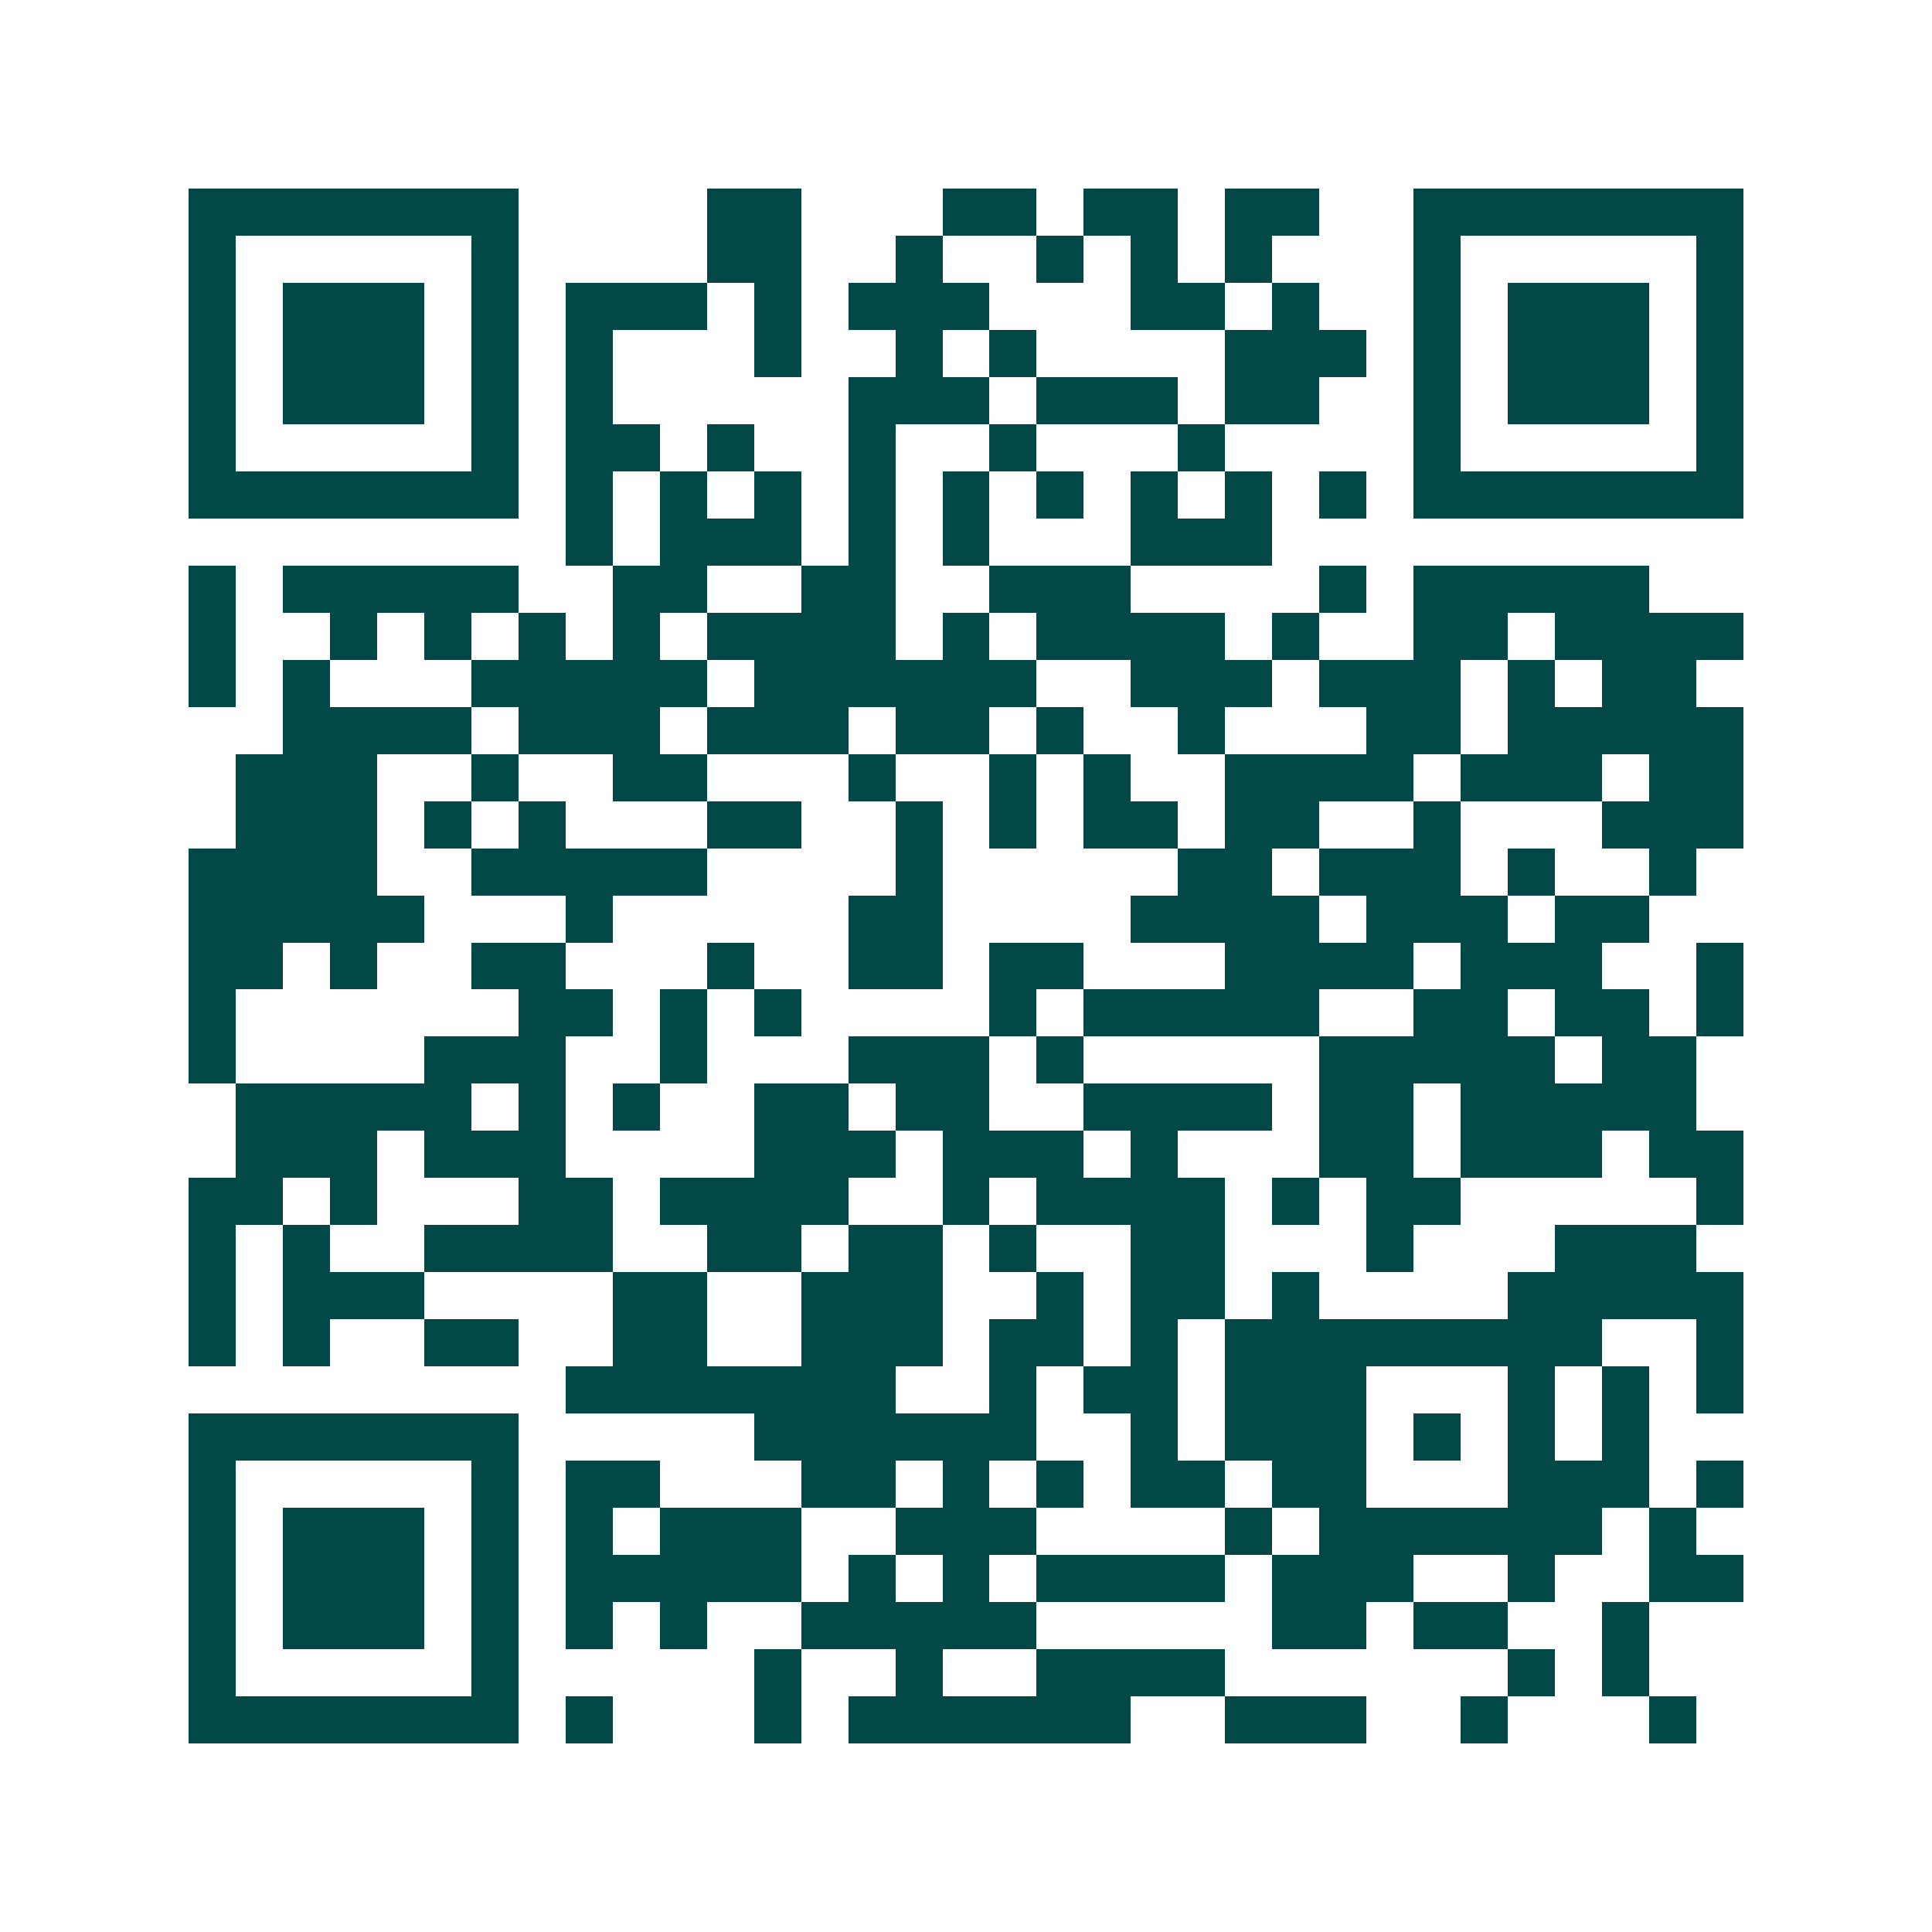 <svg xmlns="http://www.w3.org/2000/svg" width="200" height="200" viewBox="0 0 41 41" shape-rendering="crispEdges"><path fill="#ffffff" d="M0 0h41v41H0z"/><path stroke="#014847" d="M4 4.5h7m4 0h2m3 0h2m1 0h2m1 0h2m2 0h7M4 5.5h1m5 0h1m4 0h2m2 0h1m2 0h1m1 0h1m1 0h1m3 0h1m5 0h1M4 6.5h1m1 0h3m1 0h1m1 0h3m1 0h1m1 0h3m3 0h2m1 0h1m2 0h1m1 0h3m1 0h1M4 7.5h1m1 0h3m1 0h1m1 0h1m3 0h1m2 0h1m1 0h1m4 0h3m1 0h1m1 0h3m1 0h1M4 8.5h1m1 0h3m1 0h1m1 0h1m5 0h3m1 0h3m1 0h2m2 0h1m1 0h3m1 0h1M4 9.5h1m5 0h1m1 0h2m1 0h1m2 0h1m2 0h1m3 0h1m4 0h1m5 0h1M4 10.5h7m1 0h1m1 0h1m1 0h1m1 0h1m1 0h1m1 0h1m1 0h1m1 0h1m1 0h1m1 0h7M12 11.5h1m1 0h3m1 0h1m1 0h1m3 0h3M4 12.5h1m1 0h5m2 0h2m2 0h2m2 0h3m4 0h1m1 0h5M4 13.5h1m2 0h1m1 0h1m1 0h1m1 0h1m1 0h4m1 0h1m1 0h4m1 0h1m2 0h2m1 0h4M4 14.5h1m1 0h1m3 0h5m1 0h6m2 0h3m1 0h3m1 0h1m1 0h2M6 15.5h4m1 0h3m1 0h3m1 0h2m1 0h1m2 0h1m3 0h2m1 0h5M5 16.5h3m2 0h1m2 0h2m3 0h1m2 0h1m1 0h1m2 0h4m1 0h3m1 0h2M5 17.5h3m1 0h1m1 0h1m3 0h2m2 0h1m1 0h1m1 0h2m1 0h2m2 0h1m3 0h3M4 18.5h4m2 0h5m4 0h1m5 0h2m1 0h3m1 0h1m2 0h1M4 19.5h5m3 0h1m5 0h2m4 0h4m1 0h3m1 0h2M4 20.5h2m1 0h1m2 0h2m3 0h1m2 0h2m1 0h2m3 0h4m1 0h3m2 0h1M4 21.5h1m6 0h2m1 0h1m1 0h1m4 0h1m1 0h5m2 0h2m1 0h2m1 0h1M4 22.5h1m4 0h3m2 0h1m3 0h3m1 0h1m5 0h5m1 0h2M5 23.5h5m1 0h1m1 0h1m2 0h2m1 0h2m2 0h4m1 0h2m1 0h5M5 24.5h3m1 0h3m4 0h3m1 0h3m1 0h1m3 0h2m1 0h3m1 0h2M4 25.5h2m1 0h1m3 0h2m1 0h4m2 0h1m1 0h4m1 0h1m1 0h2m5 0h1M4 26.5h1m1 0h1m2 0h4m2 0h2m1 0h2m1 0h1m2 0h2m3 0h1m3 0h3M4 27.5h1m1 0h3m4 0h2m2 0h3m2 0h1m1 0h2m1 0h1m4 0h5M4 28.5h1m1 0h1m2 0h2m2 0h2m2 0h3m1 0h2m1 0h1m1 0h8m2 0h1M12 29.5h7m2 0h1m1 0h2m1 0h3m3 0h1m1 0h1m1 0h1M4 30.5h7m5 0h6m2 0h1m1 0h3m1 0h1m1 0h1m1 0h1M4 31.5h1m5 0h1m1 0h2m3 0h2m1 0h1m1 0h1m1 0h2m1 0h2m3 0h3m1 0h1M4 32.5h1m1 0h3m1 0h1m1 0h1m1 0h3m2 0h3m4 0h1m1 0h6m1 0h1M4 33.5h1m1 0h3m1 0h1m1 0h5m1 0h1m1 0h1m1 0h4m1 0h3m2 0h1m2 0h2M4 34.5h1m1 0h3m1 0h1m1 0h1m1 0h1m2 0h5m5 0h2m1 0h2m2 0h1M4 35.5h1m5 0h1m5 0h1m2 0h1m2 0h4m6 0h1m1 0h1M4 36.5h7m1 0h1m3 0h1m1 0h6m2 0h3m2 0h1m3 0h1"/></svg>
